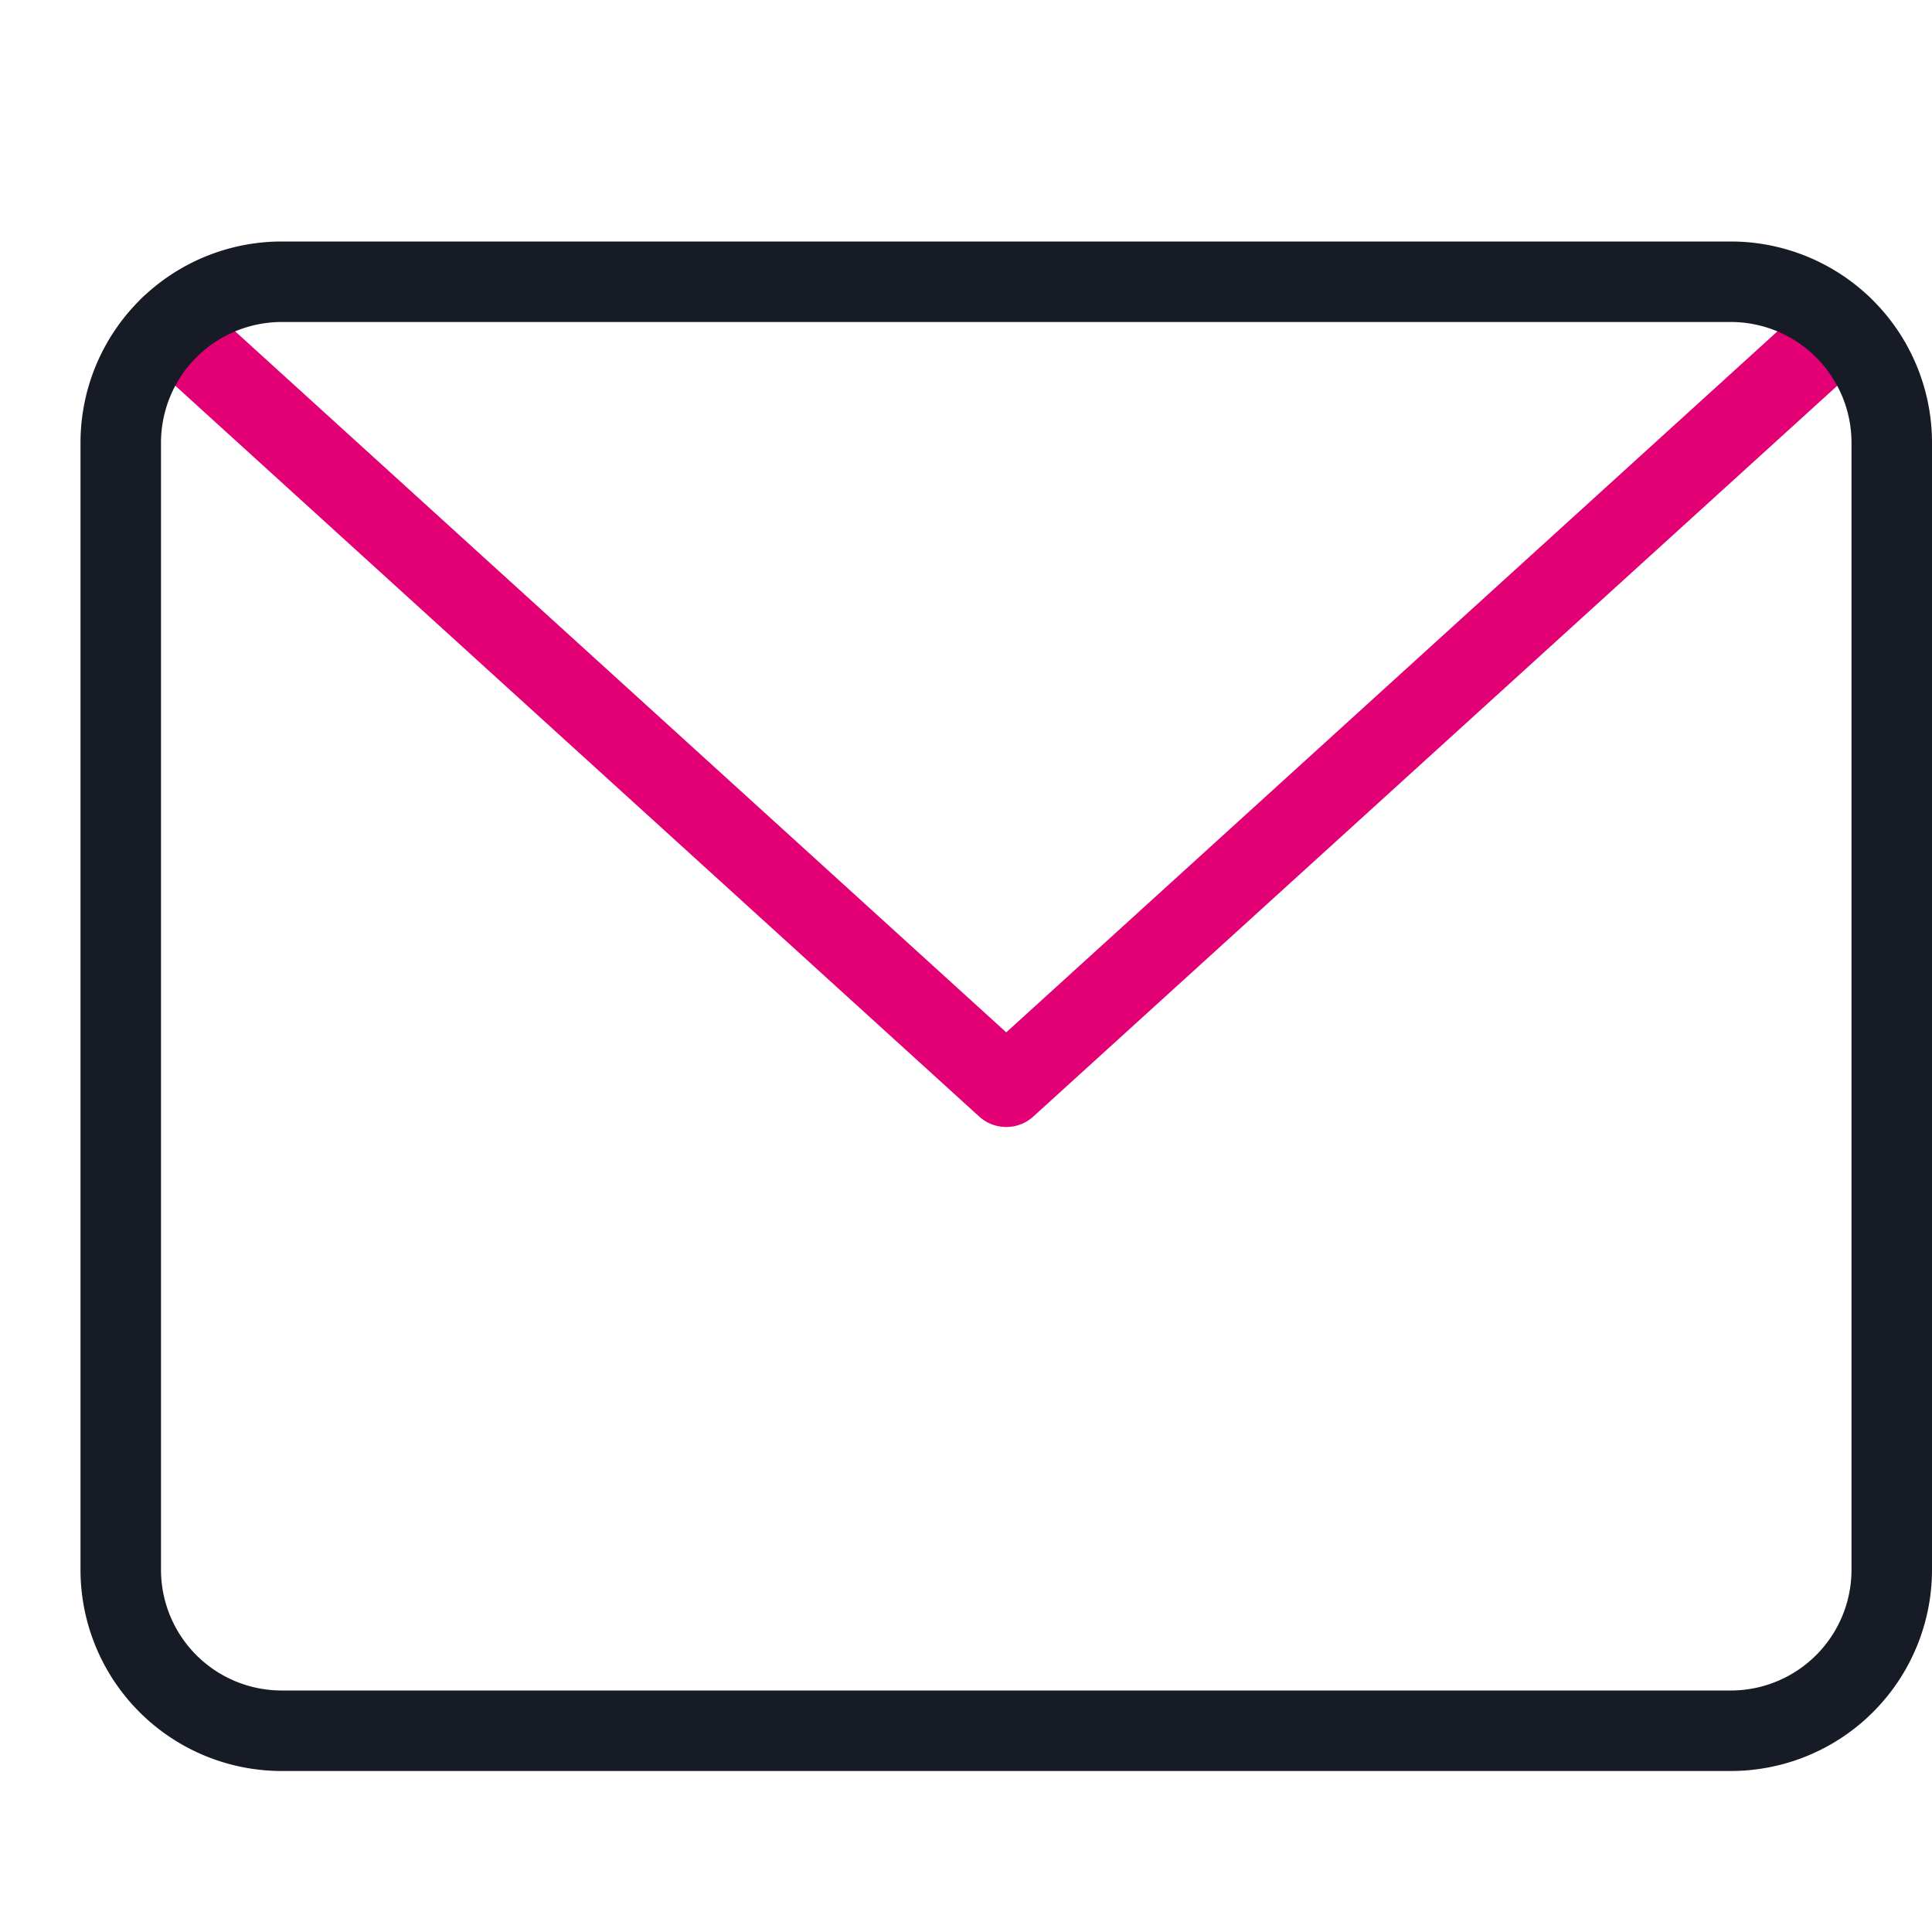 <svg xmlns="http://www.w3.org/2000/svg" width="24" height="24" fill="none"><g stroke-linecap="round" stroke-linejoin="round" stroke-miterlimit="10"><path stroke="#e20074" d="M2.114 4.058 12.5 13.5l10.385-9.44"/><path stroke="#171b26" d="M21.5 3.5h-18a2 2 0 0 0-2 2v14a2 2 0 0 0 2 2h18a2 2 0 0 0 2-2v-14a2 2 0 0 0-2-2"/></g></svg>